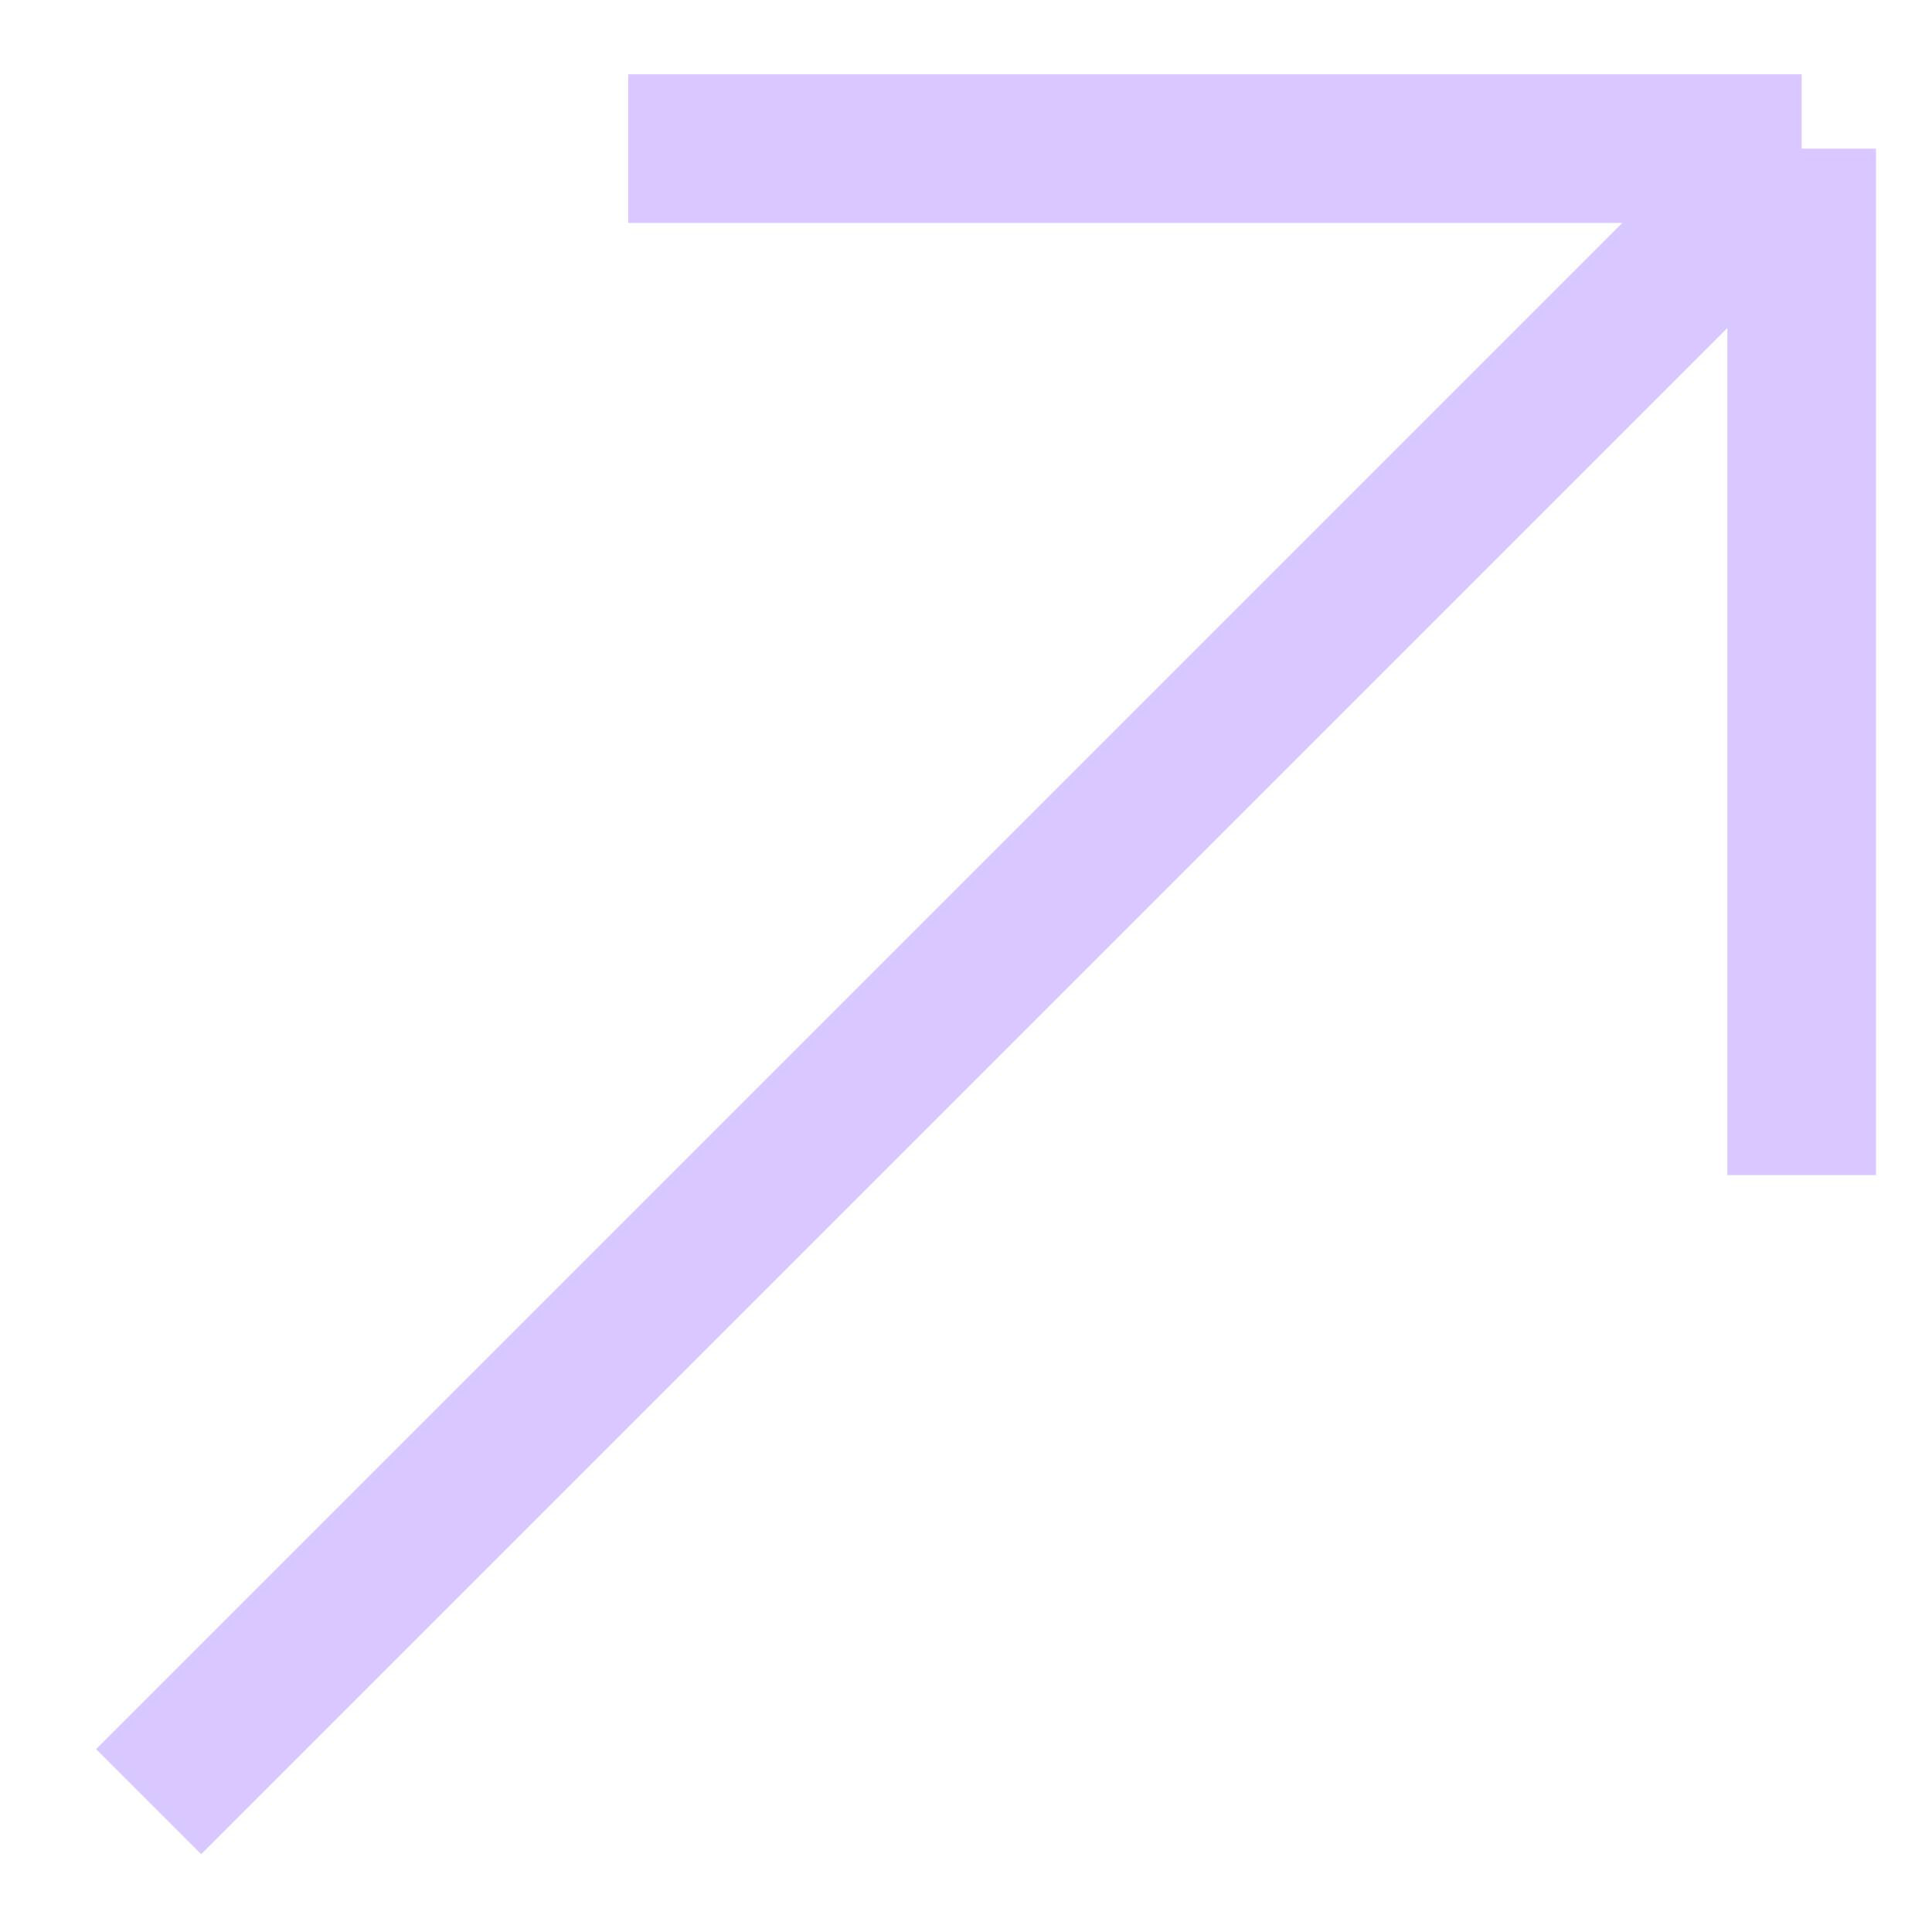 <?xml version="1.0" encoding="utf-8"?>
<svg xmlns="http://www.w3.org/2000/svg" fill="none" height="100%" overflow="visible" preserveAspectRatio="none" style="display: block;" viewBox="0 0 13 13" width="100%">
<path d="M1 12.123L12.123 1M12.123 1H4.227M12.123 1V7.907" id="Vector 8" stroke="#D9C8FF"/>
</svg>